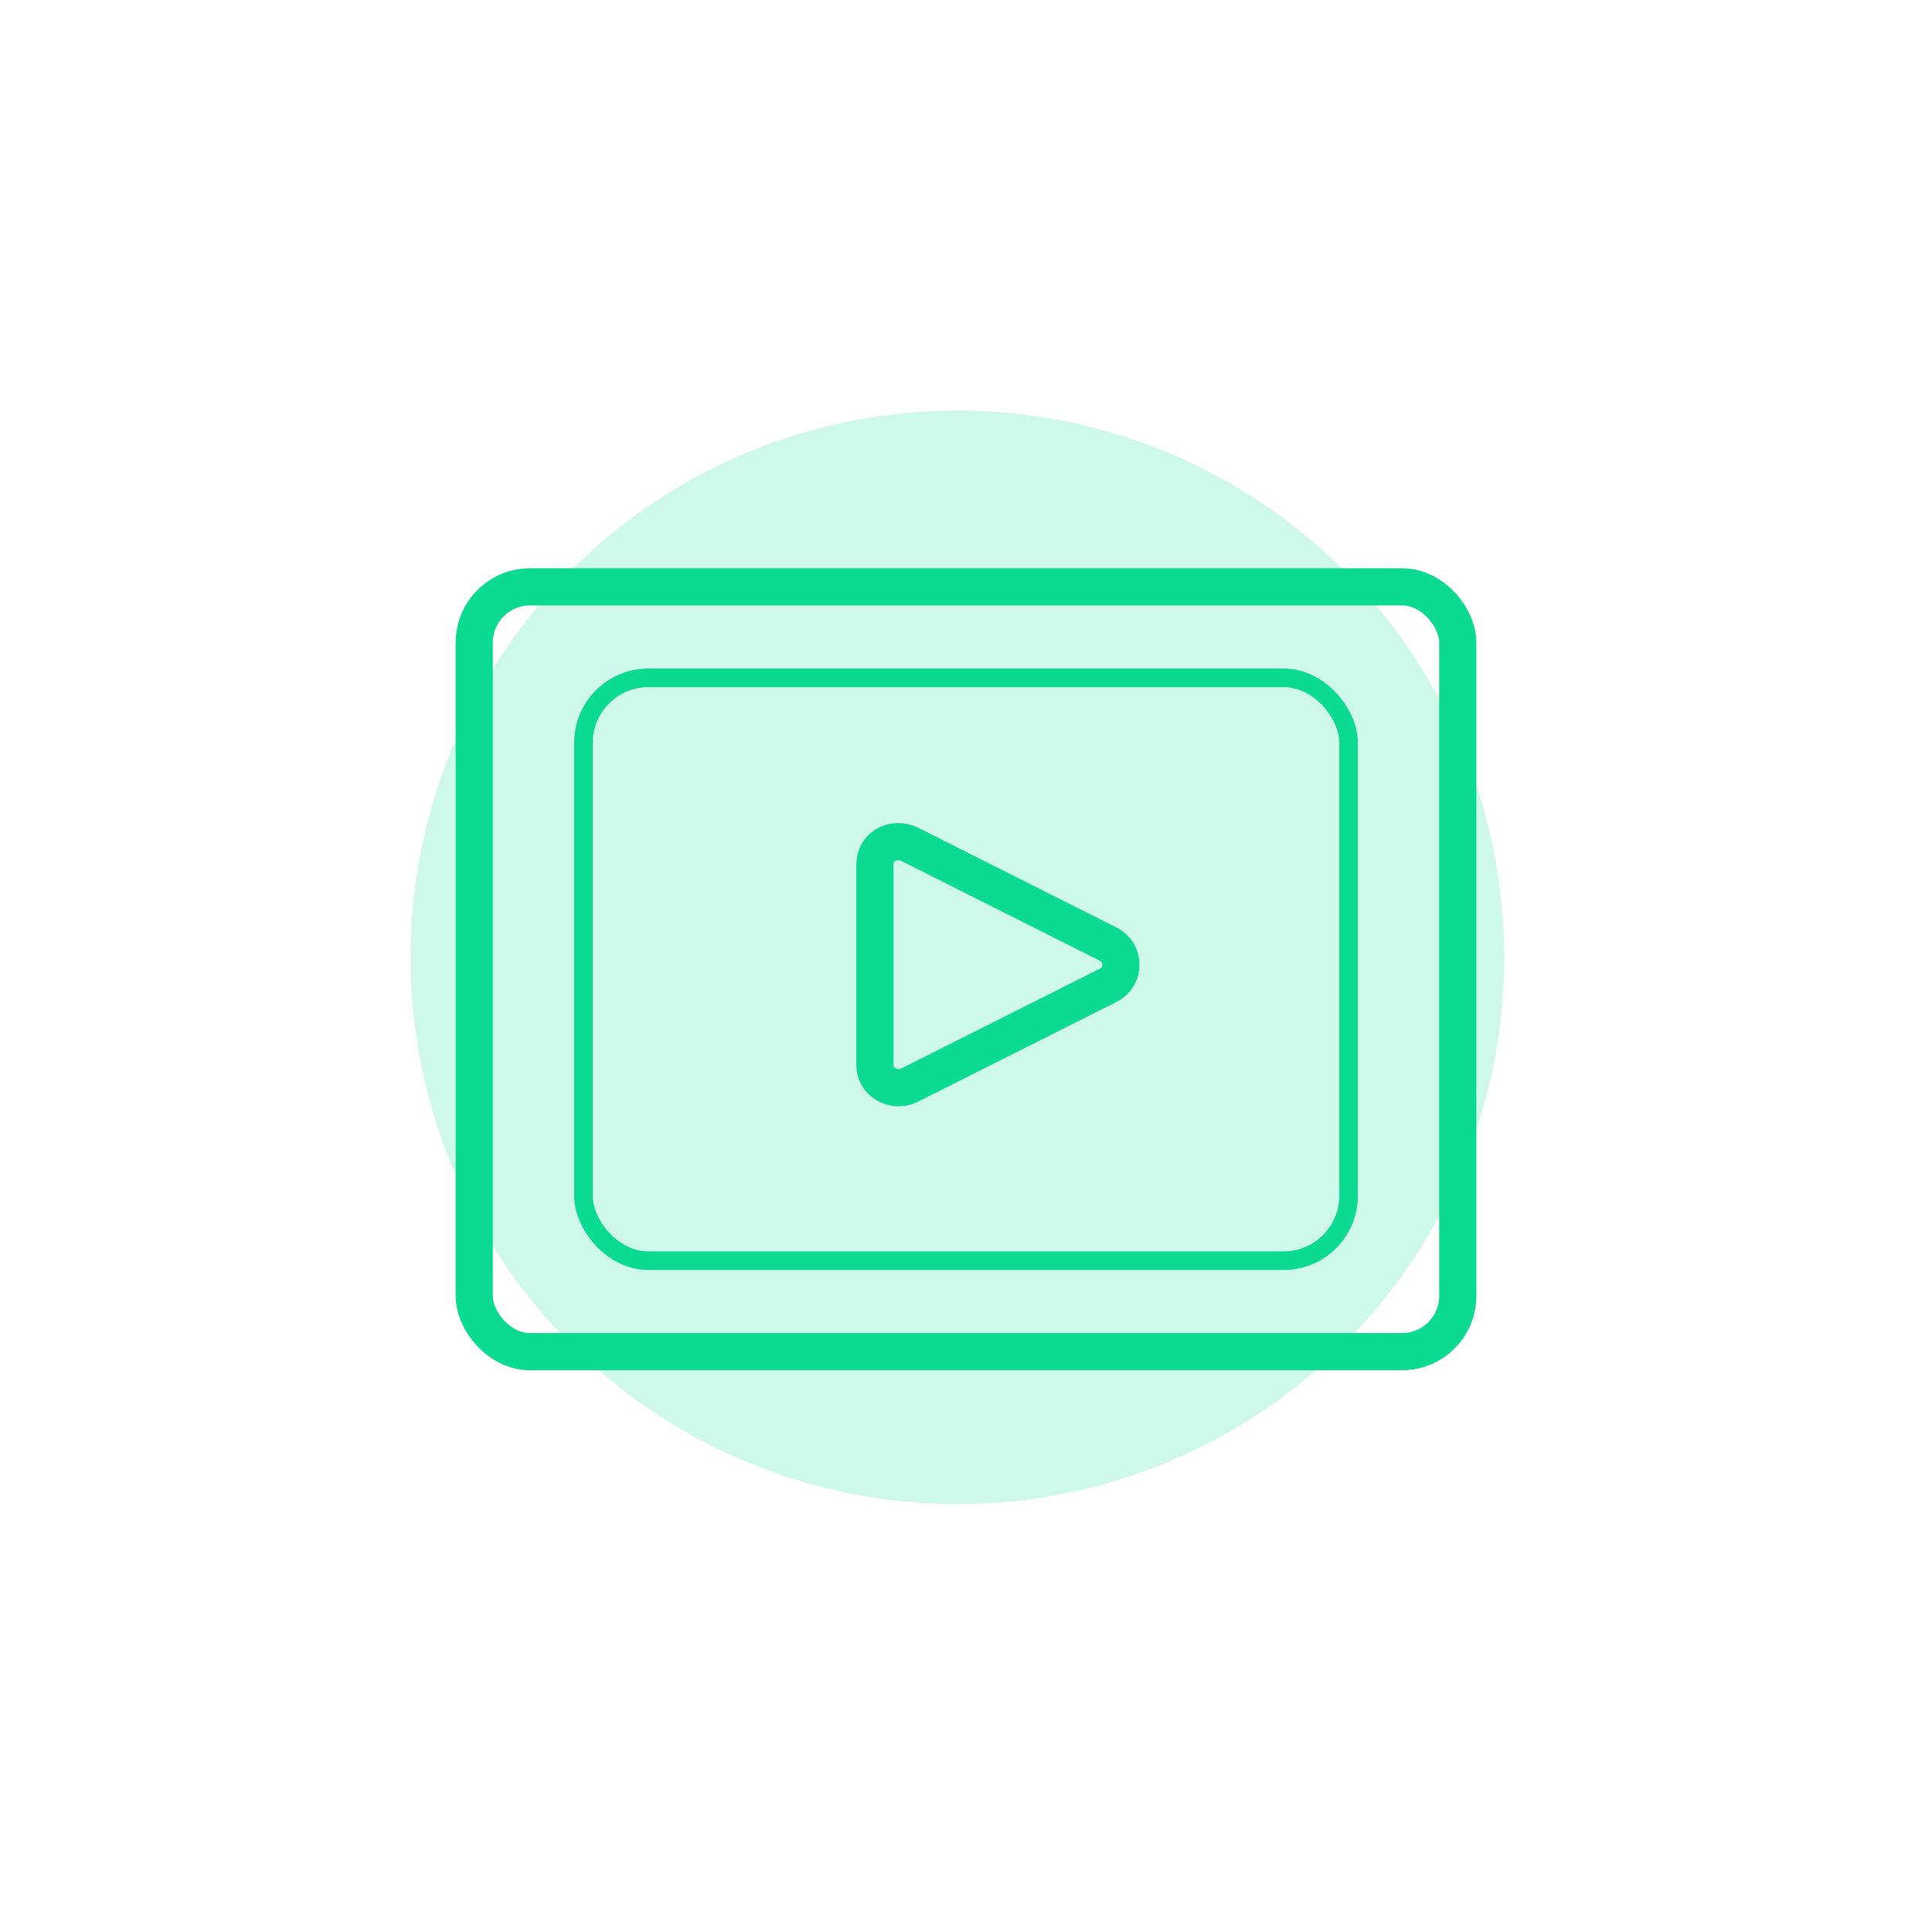 <?xml version="1.0" encoding="UTF-8"?> <svg xmlns="http://www.w3.org/2000/svg" width="208" height="208" viewBox="0 0 208 208" fill="none"><g opacity="0.2" filter="url(#filter0_f_502_165694)"><circle cx="103.068" cy="103.068" r="58.868" fill="#0BDB90"></circle></g><rect x="51.057" y="63.181" width="105.887" height="82.34" rx="6" stroke="#0BDB90" stroke-width="4"></rect><rect x="62.812" y="72.974" width="82.377" height="62.755" rx="7" stroke="#0BDB90" stroke-width="2"></rect><path d="M94.189 114.659V93.062C94.189 91.184 96.112 90.088 97.876 90.871L119.357 101.67C121.12 102.609 121.12 105.113 119.357 106.052L97.876 116.85C96.272 117.633 94.189 116.537 94.189 114.659Z" stroke="#0BDB90" stroke-width="4" stroke-miterlimit="10"></path><defs><filter id="filter0_f_502_165694" x="20.2" y="20.2" width="165.736" height="165.736" filterUnits="userSpaceOnUse" color-interpolation-filters="sRGB"><feFlood flood-opacity="0" result="BackgroundImageFix"></feFlood><feBlend mode="normal" in="SourceGraphic" in2="BackgroundImageFix" result="shape"></feBlend><feGaussianBlur stdDeviation="12" result="effect1_foregroundBlur_502_165694"></feGaussianBlur></filter></defs></svg> 